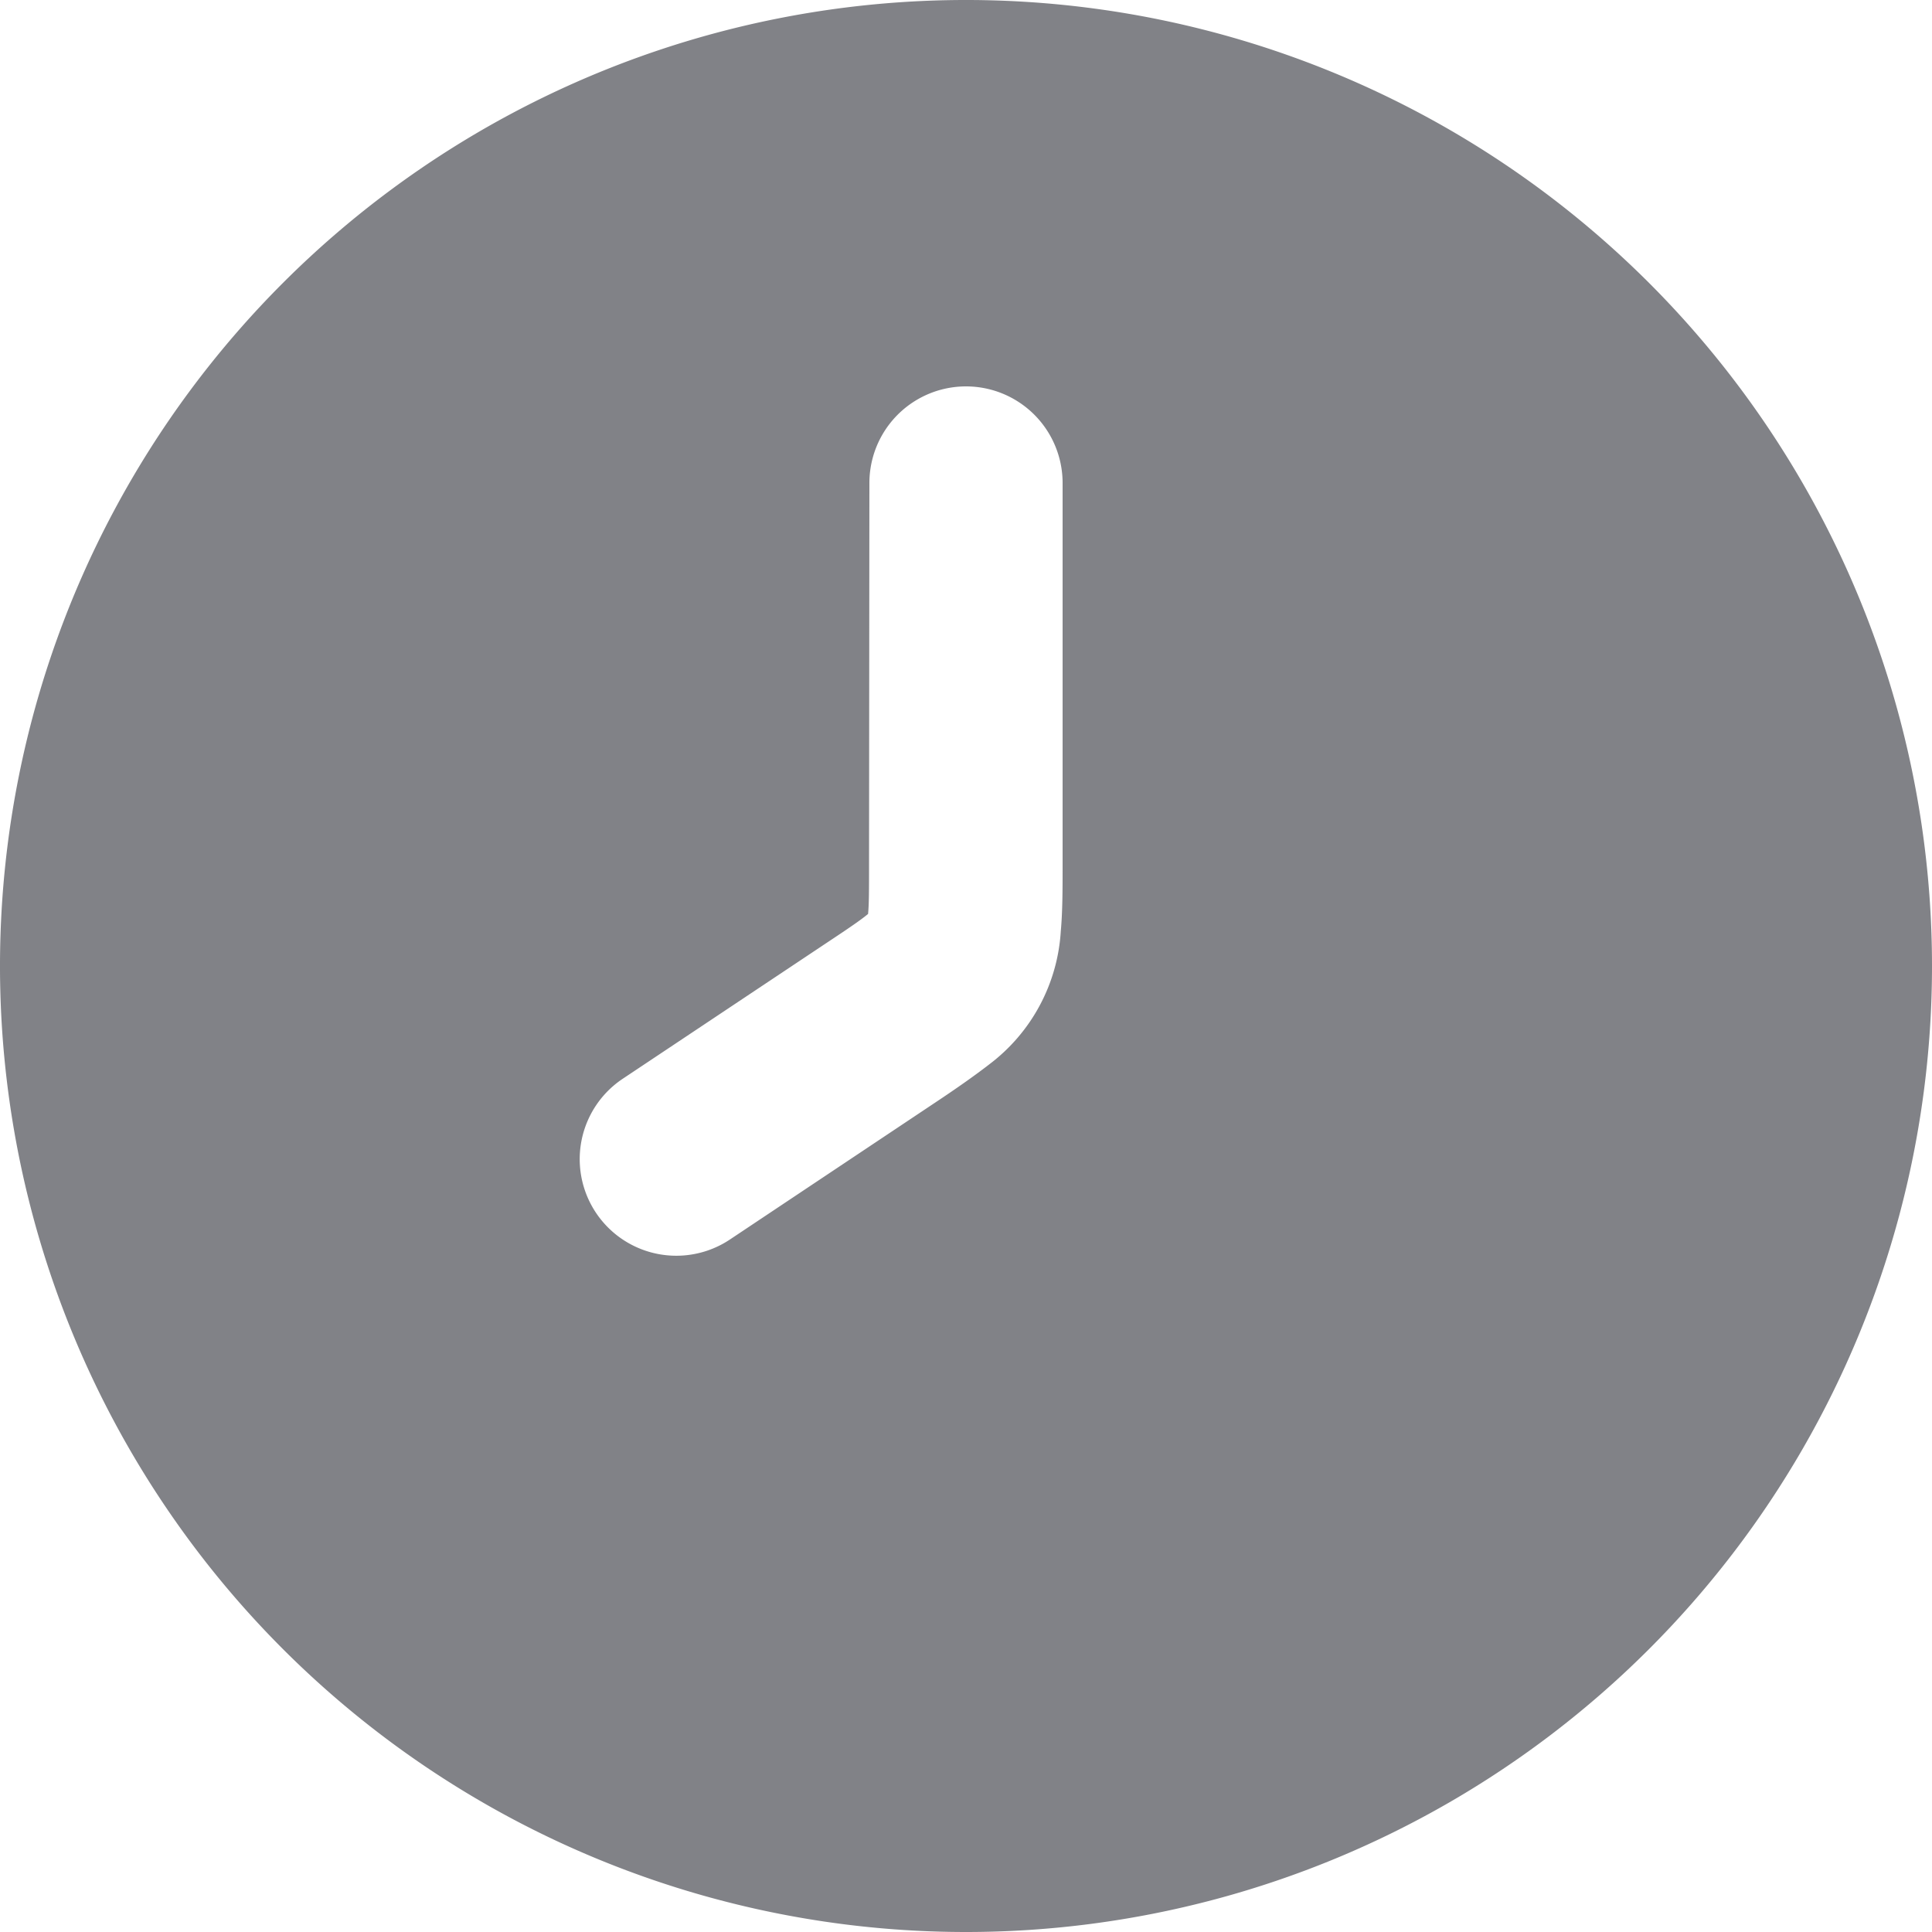 <svg xmlns="http://www.w3.org/2000/svg" width="16" height="16" viewBox="0 0 16 16">
  <path id="end_icon" d="M116,108a8,8,0,1,0-8,8A8,8,0,0,0,116,108Zm-8.8-4a.8.8,0,0,1,1.6,0v3.17c0,.187,0,.377-.015.542a1.494,1.494,0,0,1-.589,1.1c-.129.1-.287.21-.442.313l-1.709,1.14a.8.8,0,0,1-.888-1.331l1.688-1.125c.187-.124.281-.188.344-.24l0,0v0c.008-.081.008-.2.008-.419Z" transform="translate(-100 -100)" fill="#818287" fill-rule="evenodd"/>
</svg>
